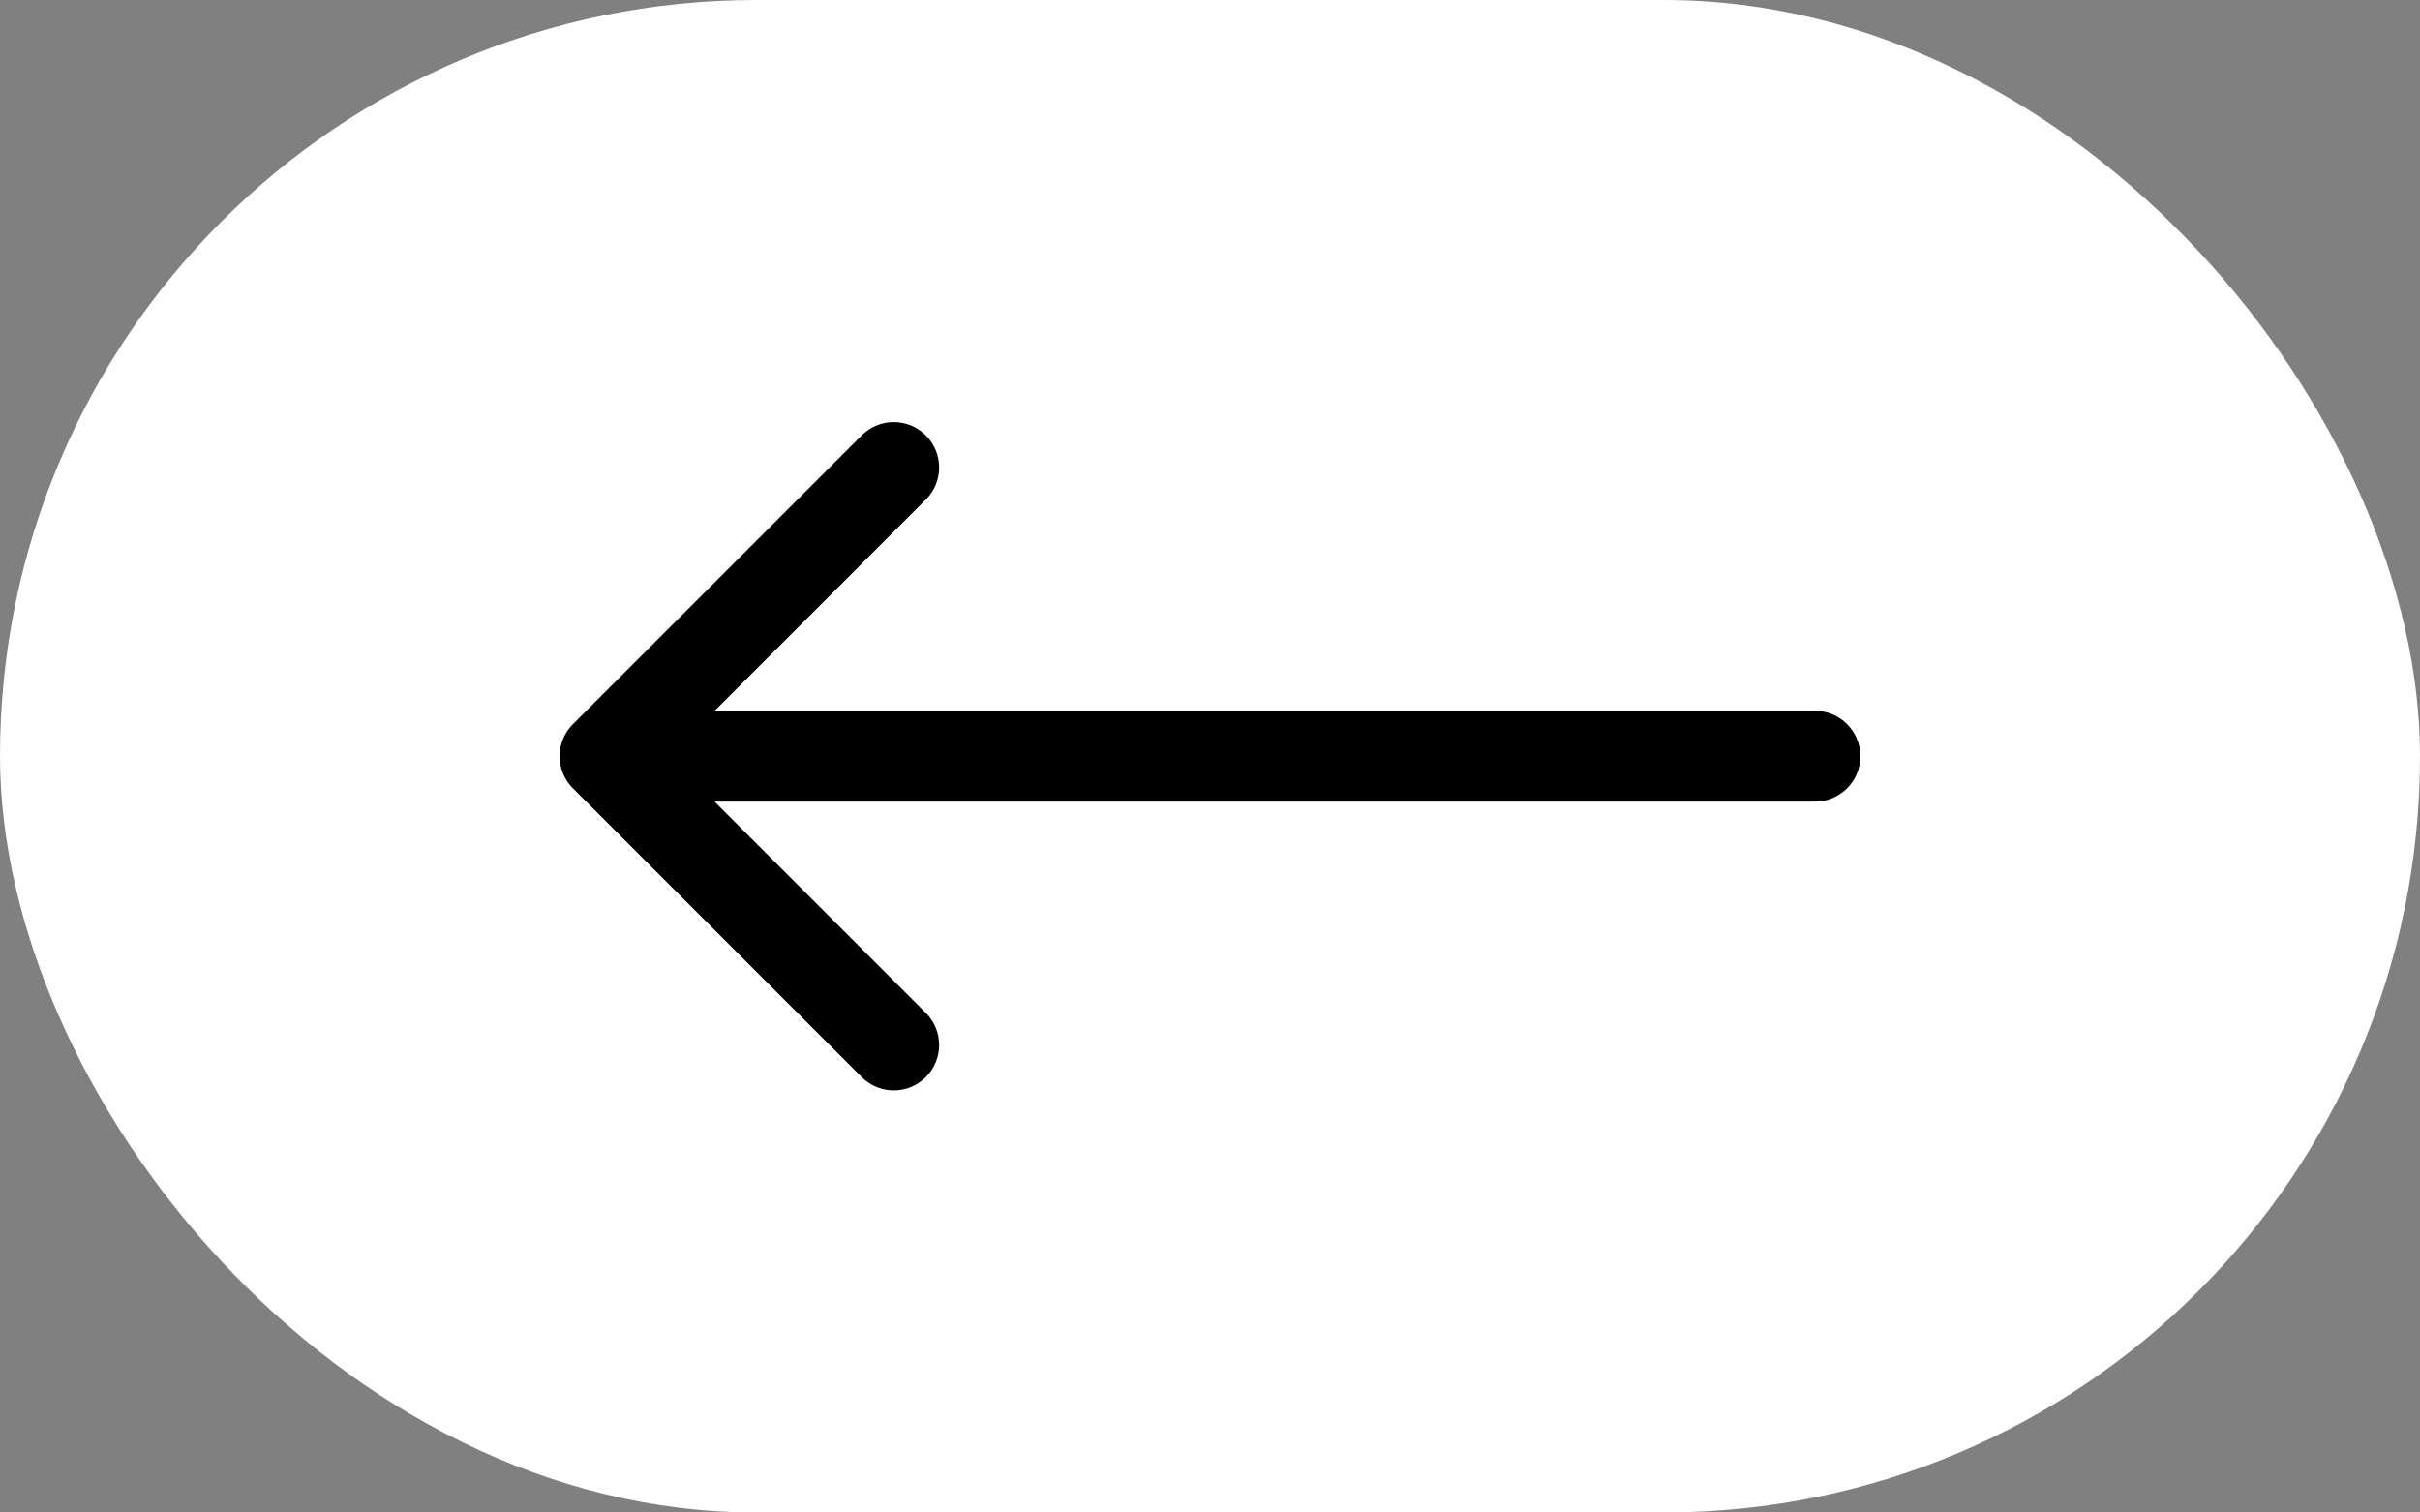 <?xml version="1.0" encoding="UTF-8"?> <svg xmlns="http://www.w3.org/2000/svg" width="160" height="100" viewBox="0 0 160 100" fill="none"><rect x="0" y="0" width="160" height="100" fill="#808080" stroke="none"/><rect width="160" height="100" rx="50" fill="white"></rect><path d="M120 53C121.657 53 123 51.657 123 50C123 48.343 121.657 47 120 47V53ZM37.879 47.879C36.707 49.05 36.707 50.95 37.879 52.121L56.971 71.213C58.142 72.385 60.042 72.385 61.213 71.213C62.385 70.042 62.385 68.142 61.213 66.971L44.243 50L61.213 33.029C62.385 31.858 62.385 29.958 61.213 28.787C60.042 27.615 58.142 27.615 56.971 28.787L37.879 47.879ZM120 50V47L40 47V50V53L120 53V50Z" fill="black"></path></svg> 